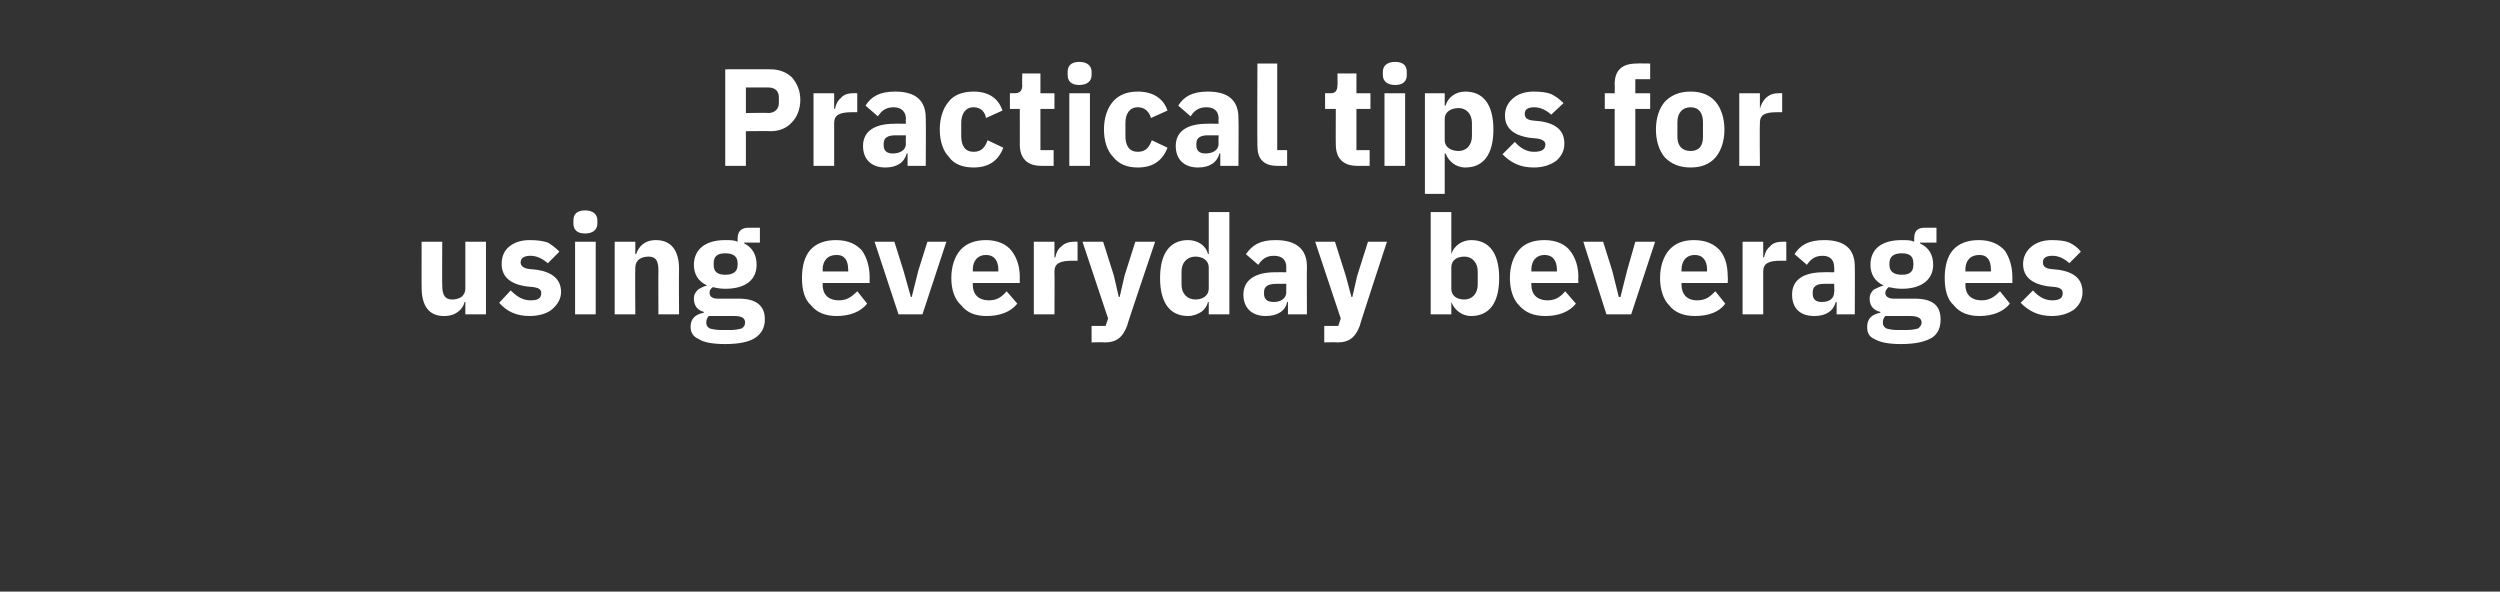 <?xml version="1.0" standalone="no"?><!DOCTYPE svg PUBLIC "-//W3C//DTD SVG 1.1//EN" "http://www.w3.org/Graphics/SVG/1.1/DTD/svg11.dtd"><svg xmlns="http://www.w3.org/2000/svg" version="1.1" width="303px" height="71.7px" viewBox="0 -7 303 71.7" style="top:-7px"><rect x="0" y="-7" width="303" height="71.7" fill="#333333" stroke="none"/>  <desc>Practical tips for using everyday beverages</desc>  <defs/>  <g id="Polygon219147">    <path d="M 56.4 31.1 L 58.9 31.1 L 58.9 22.3 L 56.4 22.3 C 56.4 22.3 56.4 28.01 56.4 28 C 56.4 28.4 56.2 28.8 55.9 29 C 55.6 29.2 55.2 29.3 54.8 29.3 C 53.9 29.3 53.6 28.7 53.6 27.6 C 53.57 27.61 53.6 22.3 53.6 22.3 L 51.1 22.3 C 51.1 22.3 51.09 27.83 51.1 27.8 C 51.1 30.1 52 31.3 53.8 31.3 C 54.6 31.3 55.1 31.1 55.5 30.8 C 55.9 30.5 56.2 30.1 56.3 29.6 C 56.31 29.63 56.4 29.6 56.4 29.6 L 56.4 31.1 Z M 66.9 30.5 C 67.6 29.9 68 29.2 68 28.4 C 68 26.9 67 26 65.1 25.7 C 65.1 25.7 64.1 25.6 64.1 25.6 C 63.4 25.5 63.1 25.2 63.1 24.8 C 63.1 24.3 63.5 24 64.3 24 C 65.1 24 65.8 24.4 66.4 24.9 C 66.4 24.9 67.8 23.5 67.8 23.5 C 67.3 23 66.9 22.7 66.4 22.4 C 65.8 22.2 65.1 22.1 64.2 22.1 C 63.1 22.1 62.3 22.4 61.7 22.9 C 61.1 23.4 60.8 24.1 60.8 25 C 60.8 26.5 61.8 27.4 63.7 27.7 C 63.7 27.7 64.7 27.8 64.7 27.8 C 65.3 27.9 65.6 28.1 65.6 28.5 C 65.6 29.1 65.3 29.4 64.3 29.4 C 63.3 29.4 62.6 28.9 61.9 28.2 C 61.9 28.2 60.5 29.7 60.5 29.7 C 61.4 30.7 62.5 31.3 64.2 31.3 C 65.3 31.3 66.3 31 66.9 30.5 Z M 72.4 20.1 C 72.4 20.1 72.4 19.7 72.4 19.7 C 72.4 19 71.9 18.5 70.9 18.5 C 69.9 18.5 69.5 19 69.5 19.7 C 69.5 19.7 69.5 20.1 69.5 20.1 C 69.5 20.8 69.9 21.3 70.9 21.3 C 71.9 21.3 72.4 20.8 72.4 20.1 Z M 69.7 31.1 L 72.2 31.1 L 72.2 22.3 L 69.7 22.3 L 69.7 31.1 Z M 77 31.1 C 77 31.1 76.96 25.39 77 25.4 C 77 25 77.2 24.6 77.5 24.4 C 77.8 24.2 78.2 24.1 78.6 24.1 C 79.5 24.1 79.8 24.6 79.8 25.8 C 79.78 25.78 79.8 31.1 79.8 31.1 L 82.3 31.1 C 82.3 31.1 82.27 25.58 82.3 25.6 C 82.3 23.3 81.3 22.1 79.5 22.1 C 78.1 22.1 77.4 22.9 77.1 23.8 C 77.06 23.78 77 23.8 77 23.8 L 77 22.3 L 74.5 22.3 L 74.5 31.1 L 77 31.1 Z M 89.6 29.2 C 89.6 29.2 87 29.2 87 29.2 C 86.3 29.2 86 28.9 86 28.5 C 86 28.2 86.1 28 86.4 27.8 C 86.8 27.9 87.3 28 87.9 28 C 90.5 28 91.7 26.8 91.7 25.1 C 91.7 23.9 91.2 23 90.2 22.5 C 90.18 22.54 90.2 22.4 90.2 22.4 L 92.1 22.4 L 92.1 20.6 C 92.1 20.6 90.74 20.59 90.7 20.6 C 89.9 20.6 89.4 21 89.4 21.9 C 89.4 21.9 89.4 22.3 89.4 22.3 C 89 22.1 88.5 22.1 87.9 22.1 C 85.4 22.1 84.1 23.3 84.1 25.1 C 84.1 26.2 84.6 27.1 85.7 27.6 C 85.7 27.6 85.7 27.6 85.7 27.6 C 85.3 27.7 84.9 27.9 84.6 28.1 C 84.3 28.4 84.1 28.7 84.1 29.2 C 84.1 30 84.5 30.6 85.3 30.8 C 85.3 30.8 85.3 30.9 85.3 30.9 C 84.3 31.1 83.7 31.6 83.7 32.6 C 83.7 33.3 84 33.8 84.7 34.1 C 85.3 34.5 86.4 34.7 87.9 34.7 C 89.7 34.7 90.9 34.4 91.6 33.9 C 92.3 33.4 92.7 32.7 92.7 31.7 C 92.7 30.1 91.7 29.2 89.6 29.2 Z M 89.9 32.8 C 89.6 32.9 89.1 33 88.5 33 C 88.5 33 87.5 33 87.5 33 C 86.8 33 86.3 32.9 86 32.8 C 85.7 32.6 85.6 32.4 85.6 32.1 C 85.6 31.8 85.7 31.5 85.9 31.3 C 85.9 31.3 89 31.3 89 31.3 C 90 31.3 90.3 31.6 90.3 32.1 C 90.3 32.4 90.2 32.6 89.9 32.8 Z M 86.5 25.1 C 86.5 25.1 86.5 24.9 86.5 24.9 C 86.5 24.1 86.9 23.7 87.9 23.7 C 88.9 23.7 89.4 24.1 89.4 24.9 C 89.4 24.9 89.4 25.1 89.4 25.1 C 89.4 25.9 88.9 26.3 87.9 26.3 C 86.9 26.3 86.5 25.9 86.5 25.1 Z M 105.1 29.8 C 105.1 29.8 103.9 28.3 103.9 28.3 C 103.3 28.9 102.7 29.4 101.7 29.4 C 100.3 29.4 99.7 28.6 99.7 27.5 C 99.74 27.46 99.7 27.3 99.7 27.3 L 105.4 27.3 C 105.4 27.3 105.4 26.58 105.4 26.6 C 105.4 25.4 105.1 24.3 104.5 23.4 C 103.8 22.6 102.8 22.1 101.3 22.1 C 100 22.1 98.9 22.5 98.2 23.3 C 97.5 24.1 97.2 25.3 97.2 26.7 C 97.2 28.1 97.5 29.3 98.3 30 C 99 30.9 100.1 31.3 101.4 31.3 C 103 31.3 104.3 30.8 105.1 29.8 Z M 102.8 25.7 C 102.83 25.71 102.8 25.9 102.8 25.9 L 99.7 25.9 C 99.7 25.9 99.74 25.73 99.7 25.7 C 99.7 24.6 100.3 23.9 101.4 23.9 C 102.4 23.9 102.8 24.6 102.8 25.7 Z M 111.8 31.1 L 114.7 22.3 L 112.4 22.3 L 111.3 25.8 L 110.5 29 L 110.4 29 L 109.5 25.8 L 108.4 22.3 L 106 22.3 L 108.9 31.1 L 111.8 31.1 Z M 123.3 29.8 C 123.3 29.8 122 28.3 122 28.3 C 121.5 28.9 120.9 29.4 119.9 29.4 C 118.5 29.4 117.9 28.6 117.9 27.5 C 117.92 27.46 117.9 27.3 117.9 27.3 L 123.6 27.3 C 123.6 27.3 123.58 26.58 123.6 26.6 C 123.6 25.4 123.3 24.3 122.6 23.4 C 122 22.6 120.9 22.1 119.5 22.1 C 118.2 22.1 117.1 22.5 116.4 23.3 C 115.7 24.1 115.3 25.3 115.3 26.7 C 115.3 28.1 115.7 29.3 116.5 30 C 117.2 30.9 118.2 31.3 119.6 31.3 C 121.2 31.3 122.5 30.8 123.3 29.8 Z M 121 25.7 C 121.01 25.71 121 25.9 121 25.9 L 117.9 25.9 C 117.9 25.9 117.92 25.73 117.9 25.7 C 117.9 24.6 118.5 23.9 119.5 23.9 C 120.5 23.9 121 24.6 121 25.7 Z M 127.8 31.1 C 127.8 31.1 127.83 25.95 127.8 25.9 C 127.8 24.9 128.5 24.6 130 24.6 C 129.98 24.6 130.6 24.6 130.6 24.6 L 130.6 22.3 C 130.6 22.3 130.16 22.28 130.2 22.3 C 129.5 22.3 129 22.5 128.6 22.9 C 128.2 23.2 128 23.7 127.9 24.2 C 127.91 24.2 127.8 24.2 127.8 24.2 L 127.8 22.3 L 125.3 22.3 L 125.3 31.1 L 127.8 31.1 Z M 136.3 26.4 L 135.7 29 L 135.6 29 L 135 26.4 L 133.7 22.3 L 131.2 22.3 L 134.3 31.6 L 134 32.5 L 132.3 32.5 L 132.3 34.5 C 132.3 34.5 133.86 34.46 133.9 34.5 C 135.4 34.5 136.1 33.8 136.6 32.5 C 136.56 32.46 140 22.3 140 22.3 L 137.6 22.3 L 136.3 26.4 Z M 146.5 31.1 L 149 31.1 L 149 18.7 L 146.5 18.7 L 146.5 23.8 C 146.5 23.8 146.41 23.76 146.4 23.8 C 146.2 22.8 145.2 22.1 144 22.1 C 141.8 22.1 140.6 23.7 140.6 26.7 C 140.6 29.7 141.8 31.3 144 31.3 C 144.6 31.3 145.1 31.1 145.6 30.8 C 146 30.5 146.3 30.1 146.4 29.6 C 146.41 29.63 146.5 29.6 146.5 29.6 L 146.5 31.1 Z M 143.2 27.5 C 143.2 27.5 143.2 25.9 143.2 25.9 C 143.2 24.8 143.9 24.1 144.9 24.1 C 145.8 24.1 146.5 24.6 146.5 25.4 C 146.5 25.4 146.5 28 146.5 28 C 146.5 28.8 145.8 29.3 144.9 29.3 C 143.9 29.3 143.2 28.6 143.2 27.5 Z M 158.4 25.3 C 158.37 25.31 158.4 31.1 158.4 31.1 L 156.1 31.1 L 156.1 29.6 C 156.1 29.6 156.04 29.56 156 29.6 C 155.8 30.7 154.8 31.3 153.4 31.3 C 151.7 31.3 150.7 30.3 150.7 28.7 C 150.7 26.9 152.2 26 154.5 26 C 154.49 25.98 155.9 26 155.9 26 C 155.9 26 155.88 25.43 155.9 25.4 C 155.9 24.6 155.5 24 154.4 24 C 153.4 24 152.9 24.5 152.5 25.1 C 152.5 25.1 151 23.8 151 23.8 C 151.8 22.7 152.7 22.1 154.6 22.1 C 157.1 22.1 158.4 23.2 158.4 25.3 Z M 155.9 27.4 C 155.9 27.4 154.67 27.39 154.7 27.4 C 153.7 27.4 153.2 27.7 153.2 28.4 C 153.2 28.4 153.2 28.6 153.2 28.6 C 153.2 29.3 153.6 29.6 154.4 29.6 C 155.2 29.6 155.9 29.2 155.9 28.4 C 155.88 28.43 155.9 27.4 155.9 27.4 Z M 164.5 26.4 L 163.9 29 L 163.8 29 L 163.1 26.4 L 161.8 22.3 L 159.4 22.3 L 162.5 31.6 L 162.2 32.5 L 160.5 32.5 L 160.5 34.5 C 160.5 34.5 162.05 34.46 162.1 34.5 C 163.6 34.5 164.3 33.8 164.8 32.5 C 164.76 32.46 168.1 22.3 168.1 22.3 L 165.8 22.3 L 164.5 26.4 Z M 173.4 31.1 L 175.9 31.1 L 175.9 29.6 C 175.9 29.6 175.94 29.63 175.9 29.6 C 176.1 30.1 176.4 30.5 176.8 30.8 C 177.2 31.1 177.7 31.3 178.3 31.3 C 180.5 31.3 181.7 29.7 181.7 26.7 C 181.7 23.7 180.5 22.1 178.3 22.1 C 177.2 22.1 176.2 22.8 175.9 23.8 C 175.94 23.76 175.9 23.8 175.9 23.8 L 175.9 18.7 L 173.4 18.7 L 173.4 31.1 Z M 175.9 28 C 175.9 28 175.9 25.4 175.9 25.4 C 175.9 24.6 176.5 24.1 177.5 24.1 C 178.4 24.1 179.1 24.8 179.1 25.9 C 179.1 25.9 179.1 27.5 179.1 27.5 C 179.1 28.6 178.4 29.3 177.5 29.3 C 176.5 29.3 175.9 28.8 175.9 28 Z M 191 29.8 C 191 29.8 189.7 28.3 189.7 28.3 C 189.2 28.9 188.6 29.4 187.6 29.4 C 186.2 29.4 185.6 28.6 185.6 27.5 C 185.6 27.46 185.6 27.3 185.6 27.3 L 191.3 27.3 C 191.3 27.3 191.26 26.58 191.3 26.6 C 191.3 25.4 191 24.3 190.3 23.4 C 189.7 22.6 188.6 22.1 187.2 22.1 C 185.8 22.1 184.8 22.5 184.1 23.3 C 183.4 24.1 183 25.3 183 26.7 C 183 28.1 183.4 29.3 184.1 30 C 184.9 30.9 185.9 31.3 187.3 31.3 C 188.9 31.3 190.2 30.8 191 29.8 Z M 188.7 25.7 C 188.69 25.71 188.7 25.9 188.7 25.9 L 185.6 25.9 C 185.6 25.9 185.6 25.73 185.6 25.7 C 185.6 24.6 186.2 23.9 187.2 23.9 C 188.2 23.9 188.7 24.6 188.7 25.7 Z M 197.7 31.1 L 200.6 22.3 L 198.2 22.3 L 197.2 25.8 L 196.4 29 L 196.2 29 L 195.4 25.8 L 194.3 22.3 L 191.9 22.3 L 194.7 31.1 L 197.7 31.1 Z M 209.1 29.8 C 209.1 29.8 207.9 28.3 207.9 28.3 C 207.3 28.9 206.8 29.4 205.7 29.4 C 204.4 29.4 203.8 28.6 203.8 27.5 C 203.78 27.46 203.8 27.3 203.8 27.3 L 209.4 27.3 C 209.4 27.3 209.44 26.58 209.4 26.6 C 209.4 25.4 209.2 24.3 208.5 23.4 C 207.8 22.6 206.8 22.1 205.3 22.1 C 204 22.1 203 22.5 202.3 23.3 C 201.6 24.1 201.2 25.3 201.2 26.7 C 201.2 28.1 201.6 29.3 202.3 30 C 203 30.9 204.1 31.3 205.4 31.3 C 207.1 31.3 208.4 30.8 209.1 29.8 Z M 206.9 25.7 C 206.87 25.71 206.9 25.9 206.9 25.9 L 203.8 25.9 C 203.8 25.9 203.78 25.73 203.8 25.7 C 203.8 24.6 204.4 23.9 205.4 23.9 C 206.4 23.9 206.9 24.6 206.9 25.7 Z M 213.7 31.1 C 213.7 31.1 213.69 25.95 213.7 25.9 C 213.7 24.9 214.4 24.6 215.8 24.6 C 215.84 24.6 216.5 24.6 216.5 24.6 L 216.5 22.3 C 216.5 22.3 216.03 22.28 216 22.3 C 215.3 22.3 214.8 22.5 214.5 22.9 C 214.1 23.2 213.9 23.7 213.8 24.2 C 213.78 24.2 213.7 24.2 213.7 24.2 L 213.7 22.3 L 211.2 22.3 L 211.2 31.1 L 213.7 31.1 Z M 224.8 25.3 C 224.83 25.31 224.8 31.1 224.8 31.1 L 222.6 31.1 L 222.6 29.6 C 222.6 29.6 222.5 29.56 222.5 29.6 C 222.2 30.7 221.3 31.3 219.9 31.3 C 218.1 31.3 217.2 30.3 217.2 28.7 C 217.2 26.9 218.6 26 221 26 C 220.95 25.98 222.3 26 222.3 26 C 222.3 26 222.34 25.43 222.3 25.4 C 222.3 24.6 221.9 24 220.9 24 C 219.9 24 219.4 24.5 219 25.1 C 219 25.1 217.5 23.8 217.5 23.8 C 218.2 22.7 219.2 22.1 221.1 22.1 C 223.6 22.1 224.8 23.2 224.8 25.3 Z M 222.3 27.4 C 222.3 27.4 221.14 27.39 221.1 27.4 C 220.2 27.4 219.7 27.7 219.7 28.4 C 219.7 28.4 219.7 28.6 219.7 28.6 C 219.7 29.3 220.1 29.6 220.8 29.6 C 221.7 29.6 222.3 29.2 222.3 28.4 C 222.34 28.43 222.3 27.4 222.3 27.4 Z M 232.1 29.2 C 232.1 29.2 229.6 29.2 229.6 29.2 C 228.8 29.2 228.5 28.9 228.5 28.5 C 228.5 28.2 228.7 28 228.9 27.8 C 229.4 27.9 229.9 28 230.5 28 C 233 28 234.3 26.8 234.3 25.1 C 234.3 23.9 233.8 23 232.7 22.5 C 232.74 22.54 232.7 22.4 232.7 22.4 L 234.7 22.4 L 234.7 20.6 C 234.7 20.6 233.3 20.59 233.3 20.6 C 232.4 20.6 232 21 232 21.9 C 232 21.9 232 22.3 232 22.3 C 231.6 22.1 231.1 22.1 230.5 22.1 C 227.9 22.1 226.7 23.3 226.7 25.1 C 226.7 26.2 227.2 27.1 228.3 27.6 C 228.3 27.6 228.3 27.6 228.3 27.6 C 227.9 27.7 227.5 27.9 227.1 28.1 C 226.8 28.4 226.6 28.7 226.6 29.2 C 226.6 30 227 30.6 227.9 30.8 C 227.9 30.8 227.9 30.9 227.9 30.9 C 226.9 31.1 226.3 31.6 226.3 32.6 C 226.3 33.3 226.5 33.8 227.2 34.1 C 227.9 34.5 228.9 34.7 230.4 34.7 C 232.2 34.7 233.4 34.4 234.2 33.9 C 234.9 33.4 235.2 32.7 235.2 31.7 C 235.2 30.1 234.3 29.2 232.1 29.2 Z M 232.5 32.8 C 232.2 32.9 231.7 33 231 33 C 231 33 230 33 230 33 C 229.4 33 228.9 32.9 228.6 32.8 C 228.3 32.6 228.2 32.4 228.2 32.1 C 228.2 31.8 228.3 31.5 228.5 31.3 C 228.5 31.3 231.5 31.3 231.5 31.3 C 232.5 31.3 232.9 31.6 232.9 32.1 C 232.9 32.4 232.7 32.6 232.5 32.8 Z M 229 25.1 C 229 25.1 229 24.9 229 24.9 C 229 24.1 229.5 23.7 230.5 23.7 C 231.5 23.7 231.9 24.1 231.9 24.9 C 231.9 24.9 231.9 25.1 231.9 25.1 C 231.9 25.9 231.5 26.3 230.5 26.3 C 229.5 26.3 229 25.9 229 25.1 Z M 243.6 29.8 C 243.6 29.8 242.4 28.3 242.4 28.3 C 241.8 28.9 241.2 29.4 240.2 29.4 C 238.8 29.4 238.2 28.6 238.2 27.5 C 238.24 27.46 238.2 27.3 238.2 27.3 L 243.9 27.3 C 243.9 27.3 243.9 26.58 243.9 26.6 C 243.9 25.4 243.6 24.3 243 23.4 C 242.3 22.6 241.3 22.1 239.8 22.1 C 238.5 22.1 237.4 22.5 236.7 23.3 C 236 24.1 235.7 25.3 235.7 26.7 C 235.7 28.1 236 29.3 236.8 30 C 237.5 30.9 238.6 31.3 239.9 31.3 C 241.5 31.3 242.8 30.8 243.6 29.8 Z M 241.3 25.7 C 241.33 25.71 241.3 25.9 241.3 25.9 L 238.2 25.9 C 238.2 25.9 238.24 25.73 238.2 25.7 C 238.2 24.6 238.8 23.9 239.9 23.9 C 240.9 23.9 241.3 24.6 241.3 25.7 Z M 251.4 30.5 C 252.1 29.9 252.4 29.2 252.4 28.4 C 252.4 26.9 251.5 26 249.5 25.7 C 249.5 25.7 248.5 25.6 248.5 25.6 C 247.8 25.5 247.6 25.2 247.6 24.8 C 247.6 24.3 247.9 24 248.8 24 C 249.5 24 250.3 24.4 250.8 24.9 C 250.8 24.9 252.2 23.5 252.2 23.5 C 251.8 23 251.4 22.7 250.8 22.4 C 250.3 22.2 249.6 22.1 248.7 22.1 C 247.6 22.1 246.8 22.4 246.2 22.9 C 245.6 23.4 245.2 24.1 245.2 25 C 245.2 26.5 246.2 27.4 248.2 27.7 C 248.2 27.7 249.2 27.8 249.2 27.8 C 249.7 27.9 250 28.1 250 28.5 C 250 29.1 249.7 29.4 248.7 29.4 C 247.8 29.4 247 28.9 246.4 28.2 C 246.4 28.2 244.9 29.7 244.9 29.7 C 245.9 30.7 247 31.3 248.7 31.3 C 249.8 31.3 250.7 31 251.4 30.5 Z " stroke="none" fill="#fff"/>  </g>  <g id="Polygon219146">    <path d="M 90.4 13.1 L 90.4 8.9 C 90.4 8.9 93.44 8.87 93.4 8.9 C 94.5 8.9 95.4 8.5 96 7.8 C 96.6 7.2 97 6.2 97 5.1 C 97 4 96.6 3.1 96 2.4 C 95.4 1.8 94.5 1.4 93.4 1.4 C 93.44 1.38 87.9 1.4 87.9 1.4 L 87.9 13.1 L 90.4 13.1 Z M 90.4 3.6 C 90.4 3.6 93.14 3.6 93.1 3.6 C 93.9 3.6 94.4 4 94.4 4.8 C 94.4 4.8 94.4 5.5 94.4 5.5 C 94.4 6.2 93.9 6.7 93.1 6.7 C 93.14 6.65 90.4 6.7 90.4 6.7 L 90.4 3.6 Z M 101.1 13.1 C 101.1 13.1 101.1 7.95 101.1 7.9 C 101.1 6.9 101.8 6.6 103.3 6.6 C 103.25 6.6 103.9 6.6 103.9 6.6 L 103.9 4.3 C 103.9 4.3 103.44 4.28 103.4 4.3 C 102.7 4.3 102.2 4.5 101.9 4.9 C 101.5 5.2 101.3 5.7 101.2 6.2 C 101.18 6.2 101.1 6.2 101.1 6.2 L 101.1 4.3 L 98.6 4.3 L 98.6 13.1 L 101.1 13.1 Z M 112.2 7.3 C 112.24 7.31 112.2 13.1 112.2 13.1 L 110 13.1 L 110 11.6 C 110 11.6 109.9 11.56 109.9 11.6 C 109.6 12.7 108.7 13.3 107.3 13.3 C 105.6 13.3 104.6 12.3 104.6 10.7 C 104.6 8.9 106 8 108.4 8 C 108.36 7.98 109.8 8 109.8 8 C 109.8 8 109.75 7.43 109.8 7.4 C 109.8 6.6 109.3 6 108.3 6 C 107.3 6 106.8 6.5 106.4 7.1 C 106.4 7.1 104.9 5.8 104.9 5.8 C 105.6 4.7 106.6 4.1 108.5 4.1 C 111 4.1 112.2 5.2 112.2 7.3 Z M 109.8 9.4 C 109.8 9.4 108.54 9.39 108.5 9.4 C 107.6 9.4 107.1 9.7 107.1 10.4 C 107.1 10.4 107.1 10.6 107.1 10.6 C 107.1 11.3 107.5 11.6 108.2 11.6 C 109.1 11.6 109.8 11.2 109.8 10.4 C 109.75 10.43 109.8 9.4 109.8 9.4 Z M 121.6 10.9 C 121.6 10.9 119.7 10 119.7 10 C 119.4 10.8 119 11.4 118 11.4 C 117 11.4 116.5 10.7 116.5 9.5 C 116.5 9.5 116.5 7.9 116.5 7.9 C 116.5 6.8 117 6 118 6 C 118.9 6 119.4 6.6 119.5 7.3 C 119.5 7.3 121.5 6.4 121.5 6.4 C 121 4.9 119.8 4.1 118 4.1 C 116.7 4.1 115.6 4.5 115 5.3 C 114.3 6.1 113.9 7.3 113.9 8.7 C 113.9 10.1 114.3 11.3 115 12 C 115.6 12.9 116.7 13.3 118 13.3 C 119.8 13.3 121 12.5 121.6 10.9 Z M 127.7 13.1 L 127.7 11.2 L 126.1 11.2 L 126.1 6.2 L 127.8 6.2 L 127.8 4.3 L 126.1 4.3 L 126.1 1.9 L 123.9 1.9 C 123.9 1.9 123.86 3.34 123.9 3.3 C 123.9 3.9 123.7 4.3 123 4.3 C 122.99 4.28 122.4 4.3 122.4 4.3 L 122.4 6.2 L 123.6 6.2 C 123.6 6.2 123.61 10.53 123.6 10.5 C 123.6 12.2 124.5 13.1 126.2 13.1 C 126.23 13.1 127.7 13.1 127.7 13.1 Z M 132.3 2.1 C 132.3 2.1 132.3 1.7 132.3 1.7 C 132.3 1 131.8 0.5 130.8 0.5 C 129.8 0.5 129.4 1 129.4 1.7 C 129.4 1.7 129.4 2.1 129.4 2.1 C 129.4 2.8 129.8 3.3 130.8 3.3 C 131.8 3.3 132.3 2.8 132.3 2.1 Z M 129.6 13.1 L 132.1 13.1 L 132.1 4.3 L 129.6 4.3 L 129.6 13.1 Z M 141.5 10.9 C 141.5 10.9 139.6 10 139.6 10 C 139.3 10.8 138.9 11.4 137.9 11.4 C 136.9 11.4 136.4 10.7 136.4 9.5 C 136.4 9.5 136.4 7.9 136.4 7.9 C 136.4 6.8 136.9 6 137.9 6 C 138.8 6 139.3 6.6 139.5 7.3 C 139.5 7.3 141.5 6.4 141.5 6.4 C 141 4.9 139.7 4.1 137.9 4.1 C 136.6 4.1 135.6 4.5 134.9 5.3 C 134.2 6.1 133.8 7.3 133.8 8.7 C 133.8 10.1 134.2 11.3 134.9 12 C 135.6 12.9 136.6 13.3 137.9 13.3 C 139.7 13.3 140.9 12.5 141.5 10.9 Z M 150.1 7.3 C 150.14 7.31 150.1 13.1 150.1 13.1 L 147.9 13.1 L 147.9 11.6 C 147.9 11.6 147.8 11.56 147.8 11.6 C 147.5 12.7 146.6 13.3 145.2 13.3 C 143.5 13.3 142.5 12.3 142.5 10.7 C 142.5 8.9 143.9 8 146.3 8 C 146.26 7.98 147.7 8 147.7 8 C 147.7 8 147.65 7.43 147.7 7.4 C 147.7 6.6 147.3 6 146.2 6 C 145.2 6 144.7 6.5 144.3 7.1 C 144.3 7.1 142.8 5.8 142.8 5.8 C 143.5 4.7 144.5 4.1 146.4 4.1 C 148.9 4.1 150.1 5.2 150.1 7.3 Z M 147.7 9.4 C 147.7 9.4 146.44 9.39 146.4 9.4 C 145.5 9.4 145 9.7 145 10.4 C 145 10.4 145 10.6 145 10.6 C 145 11.3 145.4 11.6 146.1 11.6 C 147 11.6 147.7 11.2 147.7 10.4 C 147.65 10.43 147.7 9.4 147.7 9.4 Z M 156 13.1 L 156 11.2 L 154.8 11.2 L 154.8 0.7 L 152.4 0.7 C 152.4 0.7 152.36 10.68 152.4 10.7 C 152.4 12.2 153.1 13.1 154.8 13.1 C 154.83 13.1 156 13.1 156 13.1 Z M 166 13.1 L 166 11.2 L 164.4 11.2 L 164.4 6.2 L 166.1 6.2 L 166.1 4.3 L 164.4 4.3 L 164.4 1.9 L 162.1 1.9 C 162.1 1.9 162.13 3.34 162.1 3.3 C 162.1 3.9 161.9 4.3 161.3 4.3 C 161.26 4.28 160.6 4.3 160.6 4.3 L 160.6 6.2 L 161.9 6.2 C 161.9 6.2 161.88 10.53 161.9 10.5 C 161.9 12.2 162.8 13.1 164.5 13.1 C 164.5 13.1 166 13.1 166 13.1 Z M 170.5 2.1 C 170.5 2.1 170.5 1.7 170.5 1.7 C 170.5 1 170.1 0.5 169.1 0.5 C 168.1 0.5 167.6 1 167.6 1.7 C 167.6 1.7 167.6 2.1 167.6 2.1 C 167.6 2.8 168.1 3.3 169.1 3.3 C 170.1 3.3 170.5 2.8 170.5 2.1 Z M 167.8 13.1 L 170.3 13.1 L 170.3 4.3 L 167.8 4.3 L 167.8 13.1 Z M 172.7 16.5 L 175.1 16.5 L 175.1 11.6 C 175.1 11.6 175.22 11.63 175.2 11.6 C 175.4 12.1 175.7 12.5 176.1 12.8 C 176.5 13.1 177 13.3 177.6 13.3 C 179.8 13.3 181 11.7 181 8.7 C 181 5.7 179.8 4.1 177.6 4.1 C 176.4 4.1 175.5 4.8 175.2 5.8 C 175.22 5.76 175.1 5.8 175.1 5.8 L 175.1 4.3 L 172.7 4.3 L 172.7 16.5 Z M 175.1 10 C 175.1 10 175.1 7.4 175.1 7.4 C 175.1 6.6 175.8 6.1 176.8 6.1 C 177.7 6.1 178.4 6.8 178.4 7.9 C 178.4 7.9 178.4 9.5 178.4 9.5 C 178.4 10.6 177.7 11.3 176.8 11.3 C 175.8 11.3 175.1 10.8 175.1 10 Z M 188.6 12.5 C 189.3 11.9 189.6 11.2 189.6 10.4 C 189.6 8.9 188.7 8 186.7 7.7 C 186.7 7.7 185.7 7.6 185.7 7.6 C 185 7.5 184.8 7.2 184.8 6.8 C 184.8 6.3 185.1 6 186 6 C 186.7 6 187.5 6.4 188 6.9 C 188 6.9 189.5 5.5 189.5 5.5 C 189 5 188.6 4.7 188 4.4 C 187.5 4.2 186.8 4.1 185.9 4.1 C 184.8 4.1 184 4.4 183.4 4.9 C 182.8 5.4 182.4 6.1 182.4 7 C 182.4 8.5 183.4 9.4 185.4 9.7 C 185.4 9.7 186.4 9.8 186.4 9.8 C 186.9 9.9 187.3 10.1 187.3 10.5 C 187.3 11.1 186.9 11.4 185.9 11.4 C 185 11.4 184.2 10.9 183.6 10.2 C 183.6 10.2 182.1 11.7 182.1 11.7 C 183.1 12.7 184.2 13.3 185.9 13.3 C 187 13.3 187.9 13 188.6 12.5 Z M 195.7 13.1 L 198.2 13.1 L 198.2 6.2 L 200 6.2 L 200 4.3 L 198.2 4.3 L 198.2 2.6 L 200 2.6 L 200 0.7 C 200 0.7 198.37 0.67 198.4 0.7 C 196.6 0.7 195.7 1.5 195.7 3.2 C 195.73 3.24 195.7 4.3 195.7 4.3 L 194.5 4.3 L 194.5 6.2 L 195.7 6.2 L 195.7 13.1 Z M 207.9 12.1 C 208.6 11.3 209 10.1 209 8.7 C 209 7.3 208.6 6.1 207.9 5.3 C 207.2 4.5 206.2 4.1 204.9 4.1 C 203.6 4.1 202.6 4.5 201.8 5.3 C 201.1 6.1 200.7 7.3 200.7 8.7 C 200.7 10.1 201.1 11.3 201.8 12.1 C 202.6 12.9 203.6 13.3 204.9 13.3 C 206.2 13.3 207.2 12.9 207.9 12.1 Z M 203.3 9.6 C 203.3 9.6 203.3 7.8 203.3 7.8 C 203.3 6.7 203.9 6 204.9 6 C 205.9 6 206.4 6.7 206.4 7.8 C 206.4 7.8 206.4 9.6 206.4 9.6 C 206.4 10.7 205.9 11.3 204.9 11.3 C 203.9 11.3 203.3 10.7 203.3 9.6 Z M 213.3 13.1 C 213.3 13.1 213.26 7.95 213.3 7.9 C 213.3 6.9 213.9 6.6 215.4 6.6 C 215.41 6.6 216 6.6 216 6.6 L 216 4.3 C 216 4.3 215.59 4.28 215.6 4.3 C 214.9 4.3 214.4 4.5 214 4.9 C 213.7 5.2 213.4 5.7 213.3 6.2 C 213.34 6.2 213.3 6.2 213.3 6.2 L 213.3 4.3 L 210.8 4.3 L 210.8 13.1 L 213.3 13.1 Z " stroke="none" fill="#fff"/>  </g></svg>